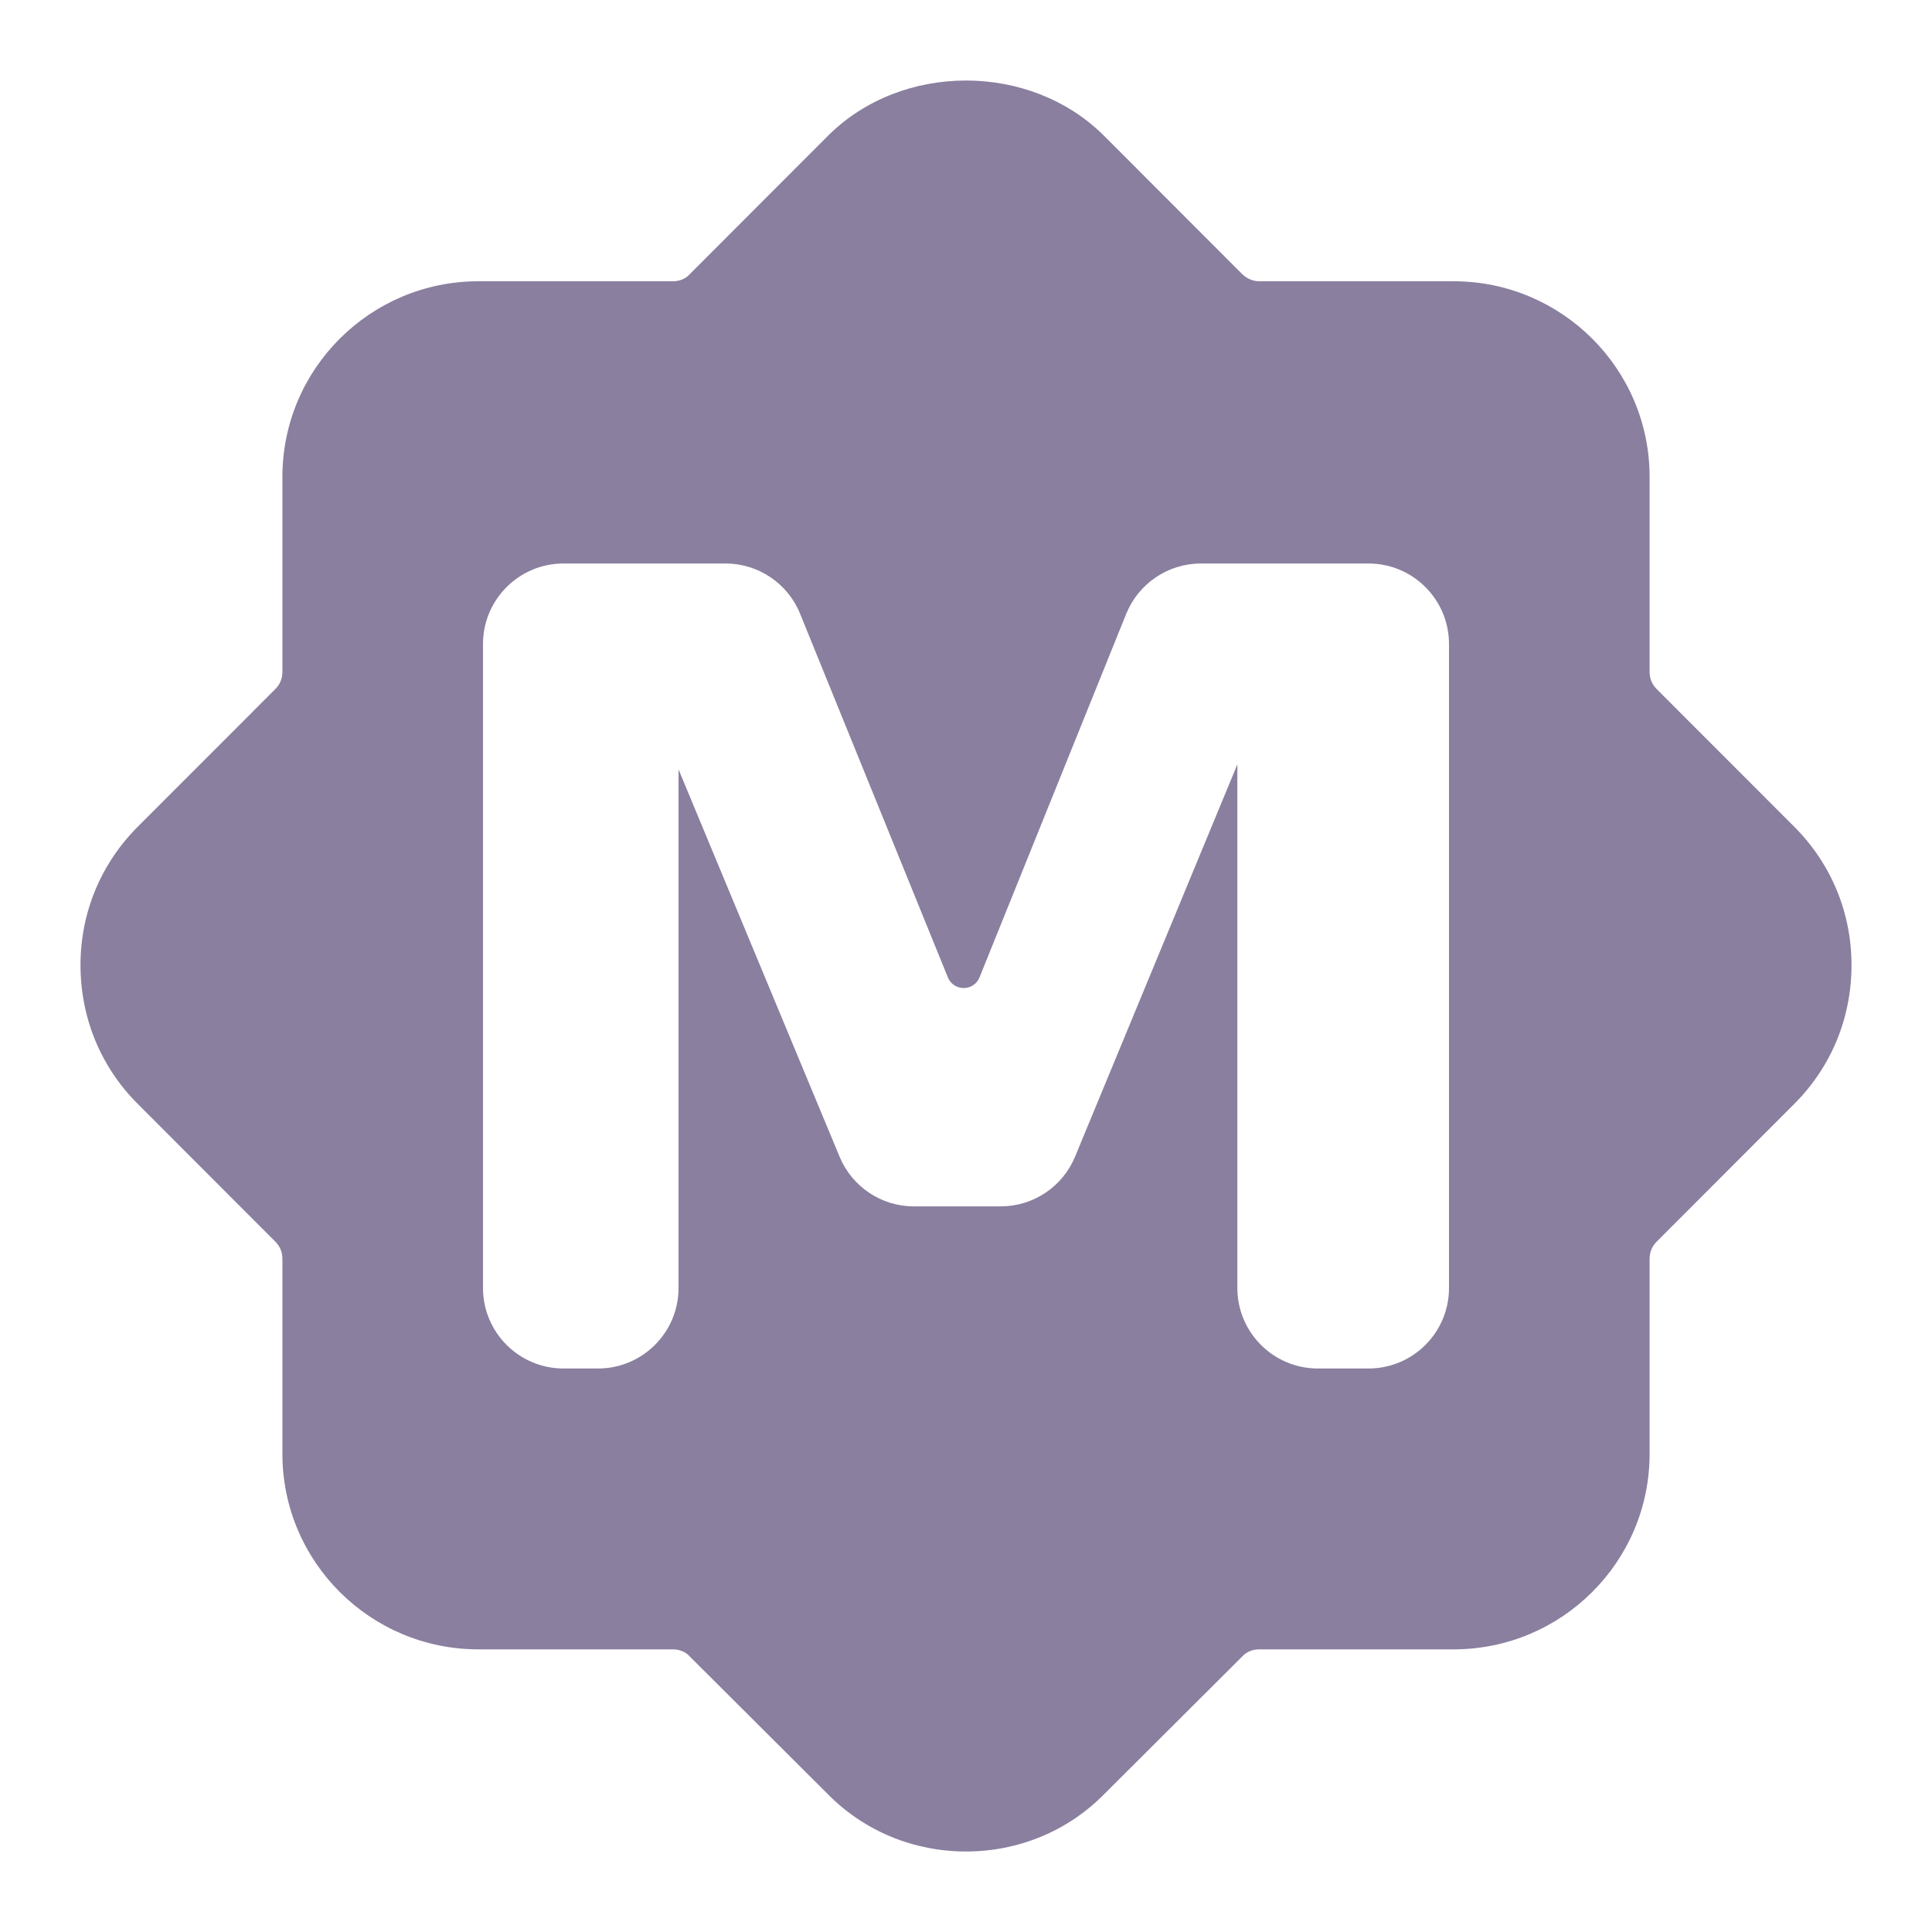 <?xml version="1.0" encoding="UTF-8"?>
<svg xmlns="http://www.w3.org/2000/svg" width="24" height="24" viewBox="0 0 24 24" fill="none">
  <path fill-rule="evenodd" clip-rule="evenodd" d="M20.492 8.347C20.492 8.428 20.521 8.501 20.58 8.56L22.289 10.27C22.751 10.733 23 11.342 23 11.988C23 12.642 22.751 13.251 22.289 13.713L20.58 15.424C20.521 15.482 20.492 15.556 20.492 15.637V18.059C20.492 19.403 19.399 20.489 18.057 20.489H15.637C15.564 20.489 15.483 20.519 15.432 20.577L13.716 22.288C13.261 22.75 12.645 23 12 23C11.355 23 10.739 22.75 10.284 22.288L8.568 20.577C8.517 20.519 8.436 20.489 8.363 20.489H5.943C4.601 20.489 3.508 19.403 3.508 18.059V15.637C3.508 15.556 3.479 15.482 3.42 15.424L1.711 13.713C1.249 13.251 1 12.641 1 11.988C1 11.342 1.249 10.733 1.711 10.27L3.42 8.56C3.479 8.501 3.508 8.428 3.508 8.347V5.924C3.508 4.581 4.601 3.494 5.943 3.494H8.363C8.436 3.494 8.517 3.465 8.568 3.406L10.284 1.688C11.201 0.771 12.799 0.771 13.716 1.688L15.432 3.406C15.483 3.457 15.564 3.494 15.637 3.494H18.057C19.399 3.494 20.492 4.581 20.492 5.924V8.347ZM6 16C6 16.552 6.448 17 7 17H7.429C7.981 17 8.429 16.552 8.429 16V9.558L10.43 14.37C10.585 14.743 10.949 14.986 11.353 14.986H12.431C12.836 14.986 13.201 14.742 13.355 14.368L15.371 9.495V16C15.371 16.552 15.819 17 16.371 17H17C17.552 17 18 16.552 18 16V8C18 7.448 17.552 7 17 7H14.918C14.51 7 14.143 7.248 13.99 7.626L12.168 12.141C12.136 12.222 12.058 12.274 11.971 12.274C11.885 12.274 11.807 12.222 11.775 12.142L9.939 7.624C9.786 7.247 9.42 7 9.013 7H7C6.448 7 6 7.448 6 8V16Z" fill="#8A7F9F"></path>
</svg>
